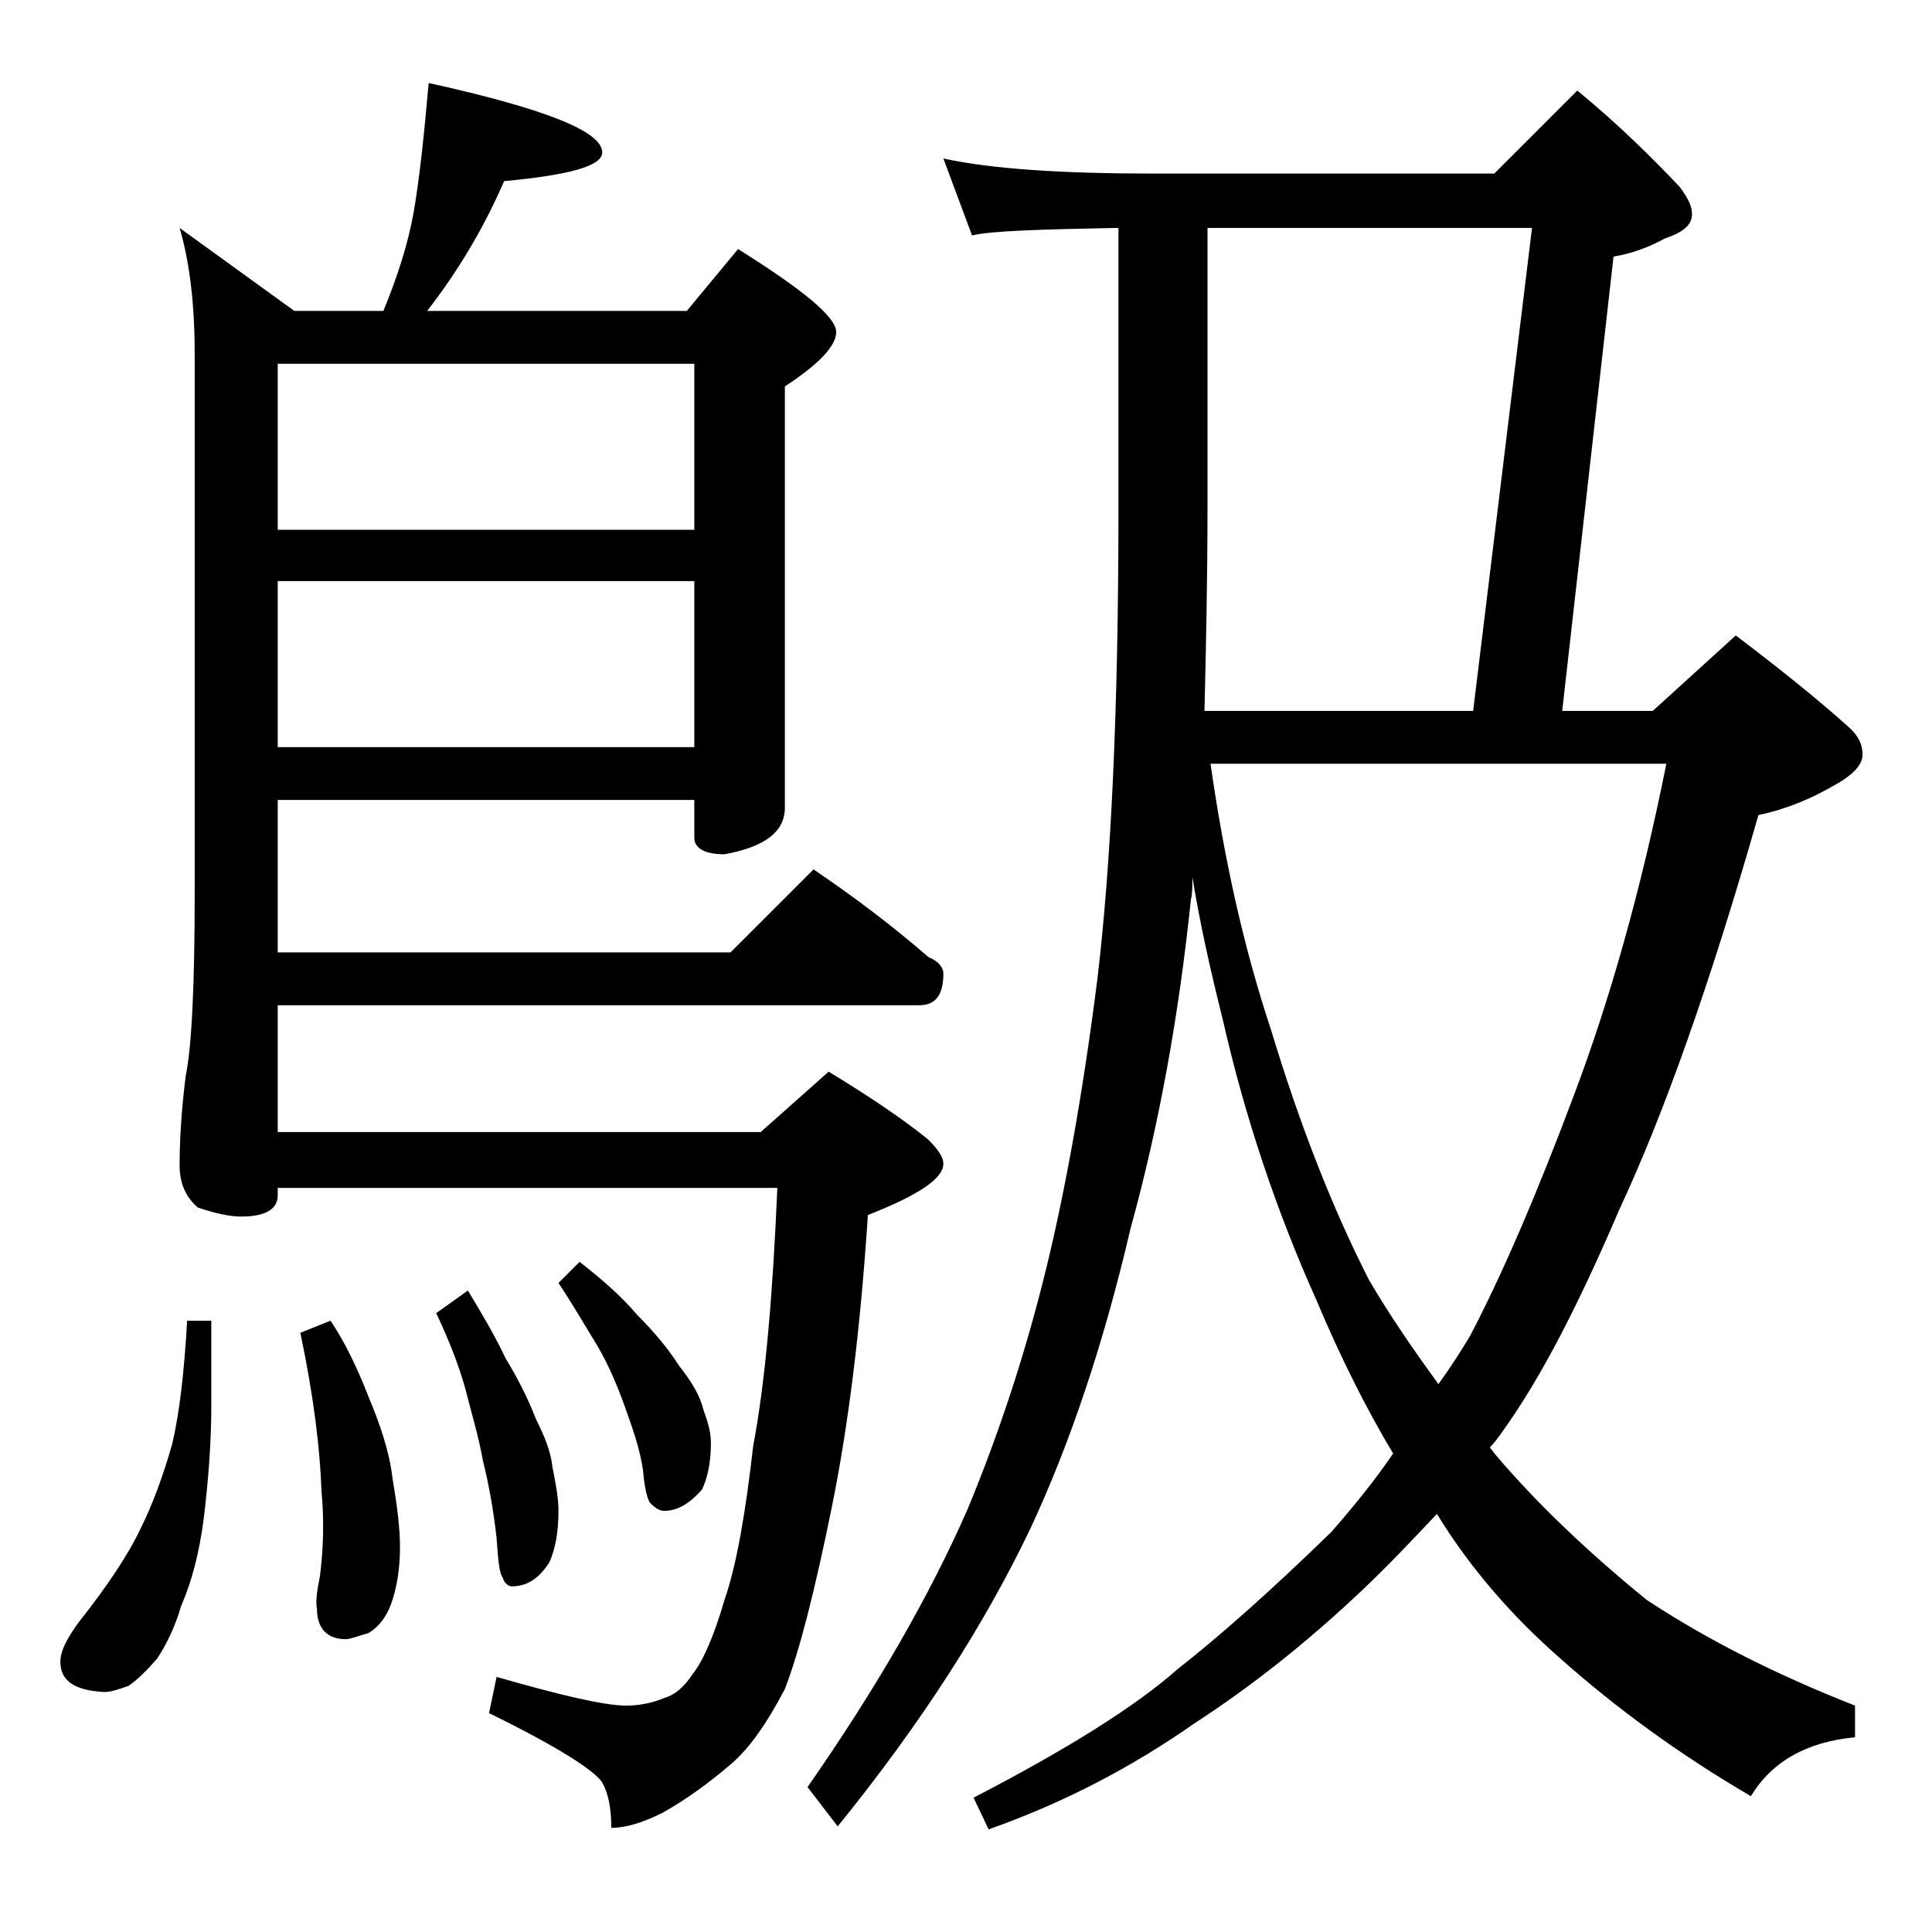 <?xml version="1.0" encoding="utf-8"?>
<!-- Generator: Adobe Illustrator 18.0.0, SVG Export Plug-In . SVG Version: 6.00 Build 0)  -->
<!DOCTYPE svg PUBLIC "-//W3C//DTD SVG 1.1//EN" "http://www.w3.org/Graphics/SVG/1.1/DTD/svg11.dtd">
<svg version="1.1" id="Layer_1" xmlns="http://www.w3.org/2000/svg" xmlns:xlink="http://www.w3.org/1999/xlink" x="0px" y="0px"
	 viewBox="0 0 128 128" enable-background="new 0 0 128 128" xml:space="preserve">
<path d="M12.4,87.5H14v5.6c0,2.5-0.2,5-0.5,7.5c-0.3,2.3-0.8,4.2-1.5,5.8c-0.4,1.4-1,2.6-1.6,3.5c-0.7,0.8-1.3,1.4-1.9,1.8
	c-0.6,0.2-1.1,0.4-1.6,0.4C5,112,4,111.4,4,110.1c0-0.7,0.4-1.5,1.2-2.6c1.9-2.4,3.3-4.5,4.1-6.2c0.8-1.6,1.5-3.5,2.1-5.6
	C11.9,93.6,12.2,90.9,12.4,87.5z M28.4,5.5c7.7,1.7,11.5,3.2,11.5,4.6c0,0.9-2.2,1.5-6.5,1.9c-1.3,3-3,5.9-5.1,8.6h17.2l3.4-4.1
	c4.3,2.7,6.5,4.5,6.5,5.5c0,0.9-1.1,2.1-3.4,3.6v27.9c0,1.6-1.3,2.6-4,3.1c-1.3,0-2-0.4-2-1.1V53H18.4v10.1h30l5.5-5.5
	c2.8,1.9,5.3,3.8,7.6,5.8c0.7,0.3,1,0.7,1,1.1c0,1.4-0.5,2.1-1.6,2.1H18.4V75h32l4.5-4c2.8,1.7,5,3.2,6.6,4.5c0.7,0.7,1,1.2,1,1.6
	c0,1-1.7,2.1-5,3.4c-0.5,7.6-1.3,14-2.4,19.4c-1.1,5.4-2.1,9.4-3.1,12c-1.2,2.3-2.4,4-3.6,5c-1.4,1.2-2.9,2.3-4.5,3.2
	c-1.4,0.7-2.5,1-3.4,1c0-1.3-0.2-2.3-0.6-3c-0.5-0.8-3-2.4-7.5-4.6l0.5-2.4c4.2,1.2,7.1,1.9,8.6,1.9c0.9,0,1.8-0.2,2.5-0.5
	c0.7-0.2,1.3-0.7,1.9-1.6c0.7-0.9,1.4-2.5,2.1-4.9c0.8-2.3,1.4-5.8,1.9-10.2c0.8-4.2,1.3-10,1.6-17.1H18.4v0.5
	c0,0.9-0.8,1.4-2.4,1.4c-0.8,0-1.7-0.2-2.9-0.6c-0.8-0.7-1.2-1.6-1.2-2.8c0-1.5,0.1-3.5,0.4-5.9c0.4-1.9,0.6-6,0.6-12.2V23.5
	c0-3.2-0.3-6-1-8.4l7.6,5.5h5.9c0.9-2.2,1.6-4.3,2-6.5C27.8,11.8,28.1,8.9,28.4,5.5z M18.4,35.1H46v-11H18.4V35.1z M18.4,49.5H46
	v-11H18.4V49.5z M21.9,87.5c1,1.5,1.8,3.2,2.5,5c0.8,1.9,1.4,3.7,1.6,5.4c0.3,1.8,0.5,3.3,0.5,4.6c0,1.4-0.2,2.7-0.6,3.8
	c-0.3,0.8-0.8,1.5-1.5,1.9c-0.7,0.2-1.2,0.4-1.5,0.4c-1.2,0-1.9-0.7-1.9-2c-0.1-0.5,0-1.2,0.2-2.2c0.2-1.6,0.3-3.5,0.1-5.6
	c-0.1-2.8-0.5-6.2-1.4-10.5L21.9,87.5z M31,85.5c0.9,1.5,1.8,3,2.5,4.5c0.8,1.3,1.5,2.7,2,4c0.6,1.2,1,2.2,1.1,3.2
	c0.2,1,0.4,2,0.4,2.9c0,1.4-0.2,2.5-0.6,3.4c-0.7,1.1-1.5,1.6-2.5,1.6c-0.2,0-0.5-0.2-0.6-0.6c-0.2-0.2-0.3-1.1-0.4-2.6
	c-0.2-1.8-0.5-3.5-0.9-5.1c-0.3-1.7-0.8-3.3-1.2-4.9c-0.4-1.4-1-3-1.9-4.9L31,85.5z M38.4,83.6c1.4,1.1,2.7,2.2,3.8,3.5
	c1.2,1.2,2.1,2.3,2.8,3.4c0.8,1,1.4,2,1.6,2.9c0.3,0.8,0.5,1.5,0.5,2.2c0,1.2-0.2,2.3-0.6,3.1c-0.8,0.9-1.6,1.4-2.5,1.4
	c-0.3,0-0.6-0.2-0.9-0.5c-0.2-0.2-0.4-1-0.5-2.2c-0.2-1.4-0.7-2.8-1.2-4.2c-0.5-1.4-1.1-2.8-1.8-4C38.8,87.9,38,86.5,37,85
	L38.4,83.6z M74,15.1c-5.2,0.1-8.4,0.2-9.6,0.5l-1.9-5.1c3.2,0.7,7.9,1,13.9,1H99l5.5-5.5c2.8,2.3,5,4.5,6.8,6.4
	c0.5,0.7,0.8,1.2,0.8,1.8c0,0.7-0.6,1.2-1.8,1.6c-1.1,0.6-2.2,1-3.4,1.2l-3.4,30.1h6l5.5-5c2.9,2.2,5.4,4.2,7.4,6
	c0.7,0.6,1,1.2,1,1.9c0,0.7-0.7,1.4-2,2.1c-1.4,0.8-3,1.5-4.9,1.9c-3.2,11.2-6.3,19.9-9.2,26.1c-2.7,6.3-5.2,11.2-7.8,14.8
	c-0.2,0.3-0.5,0.7-0.8,1c0.2,0.2,0.3,0.4,0.4,0.5c2.8,3.3,6.2,6.5,10,9.6c4.1,2.7,8.7,5,13.8,7v2.1c-3.2,0.3-5.5,1.6-6.9,3.9
	c-4.8-2.8-9-5.9-12.6-9.1c-3.2-2.8-6-6-8.2-9.6c-1.7,1.8-3.3,3.5-5,5.1c-3.7,3.5-7.4,6.4-11.1,8.8c-4,2.8-8.5,5.2-13.6,7l-1-2.1
	c6.2-3.2,10.8-6.1,13.5-8.5c2.8-2.2,6.2-5.2,10.2-9.1c1.4-1.6,2.8-3.3,4.1-5.2c-1.8-3-3.5-6.4-5.1-10.2c-2.6-5.8-4.7-12-6.2-18.6
	c-0.8-3.2-1.5-6.3-2-9.4c0,0.6,0,1.1-0.1,1.5c-0.8,7.7-2.1,14.9-4,21.8c-1.8,7.7-4,14.2-6.6,19.8c-3,6.3-7.2,12.9-12.8,19.8l-2-2.6
	c4.6-6.6,8.1-12.7,10.6-18.4c2.2-5.3,3.9-10.6,5.2-15.9c1.2-4.9,2.4-11.3,3.4-19.2c0.9-7.5,1.4-17.8,1.4-31V15.1z M79.8,47.1h17.8
	l3.9-32H80v18.4C80,38.4,79.9,42.9,79.8,47.1z M80.2,50.6c0.9,6.3,2.2,12.2,4,17.6c1.9,6.3,4.1,11.9,6.5,16.6c1.4,2.4,3,4.7,4.6,6.9
	c0.8-1.1,1.5-2.2,2.1-3.2c2.2-4.2,4.5-9.6,6.9-16c2.3-6.1,4.4-13.4,6.1-21.9H80.2z"/>
</svg>
